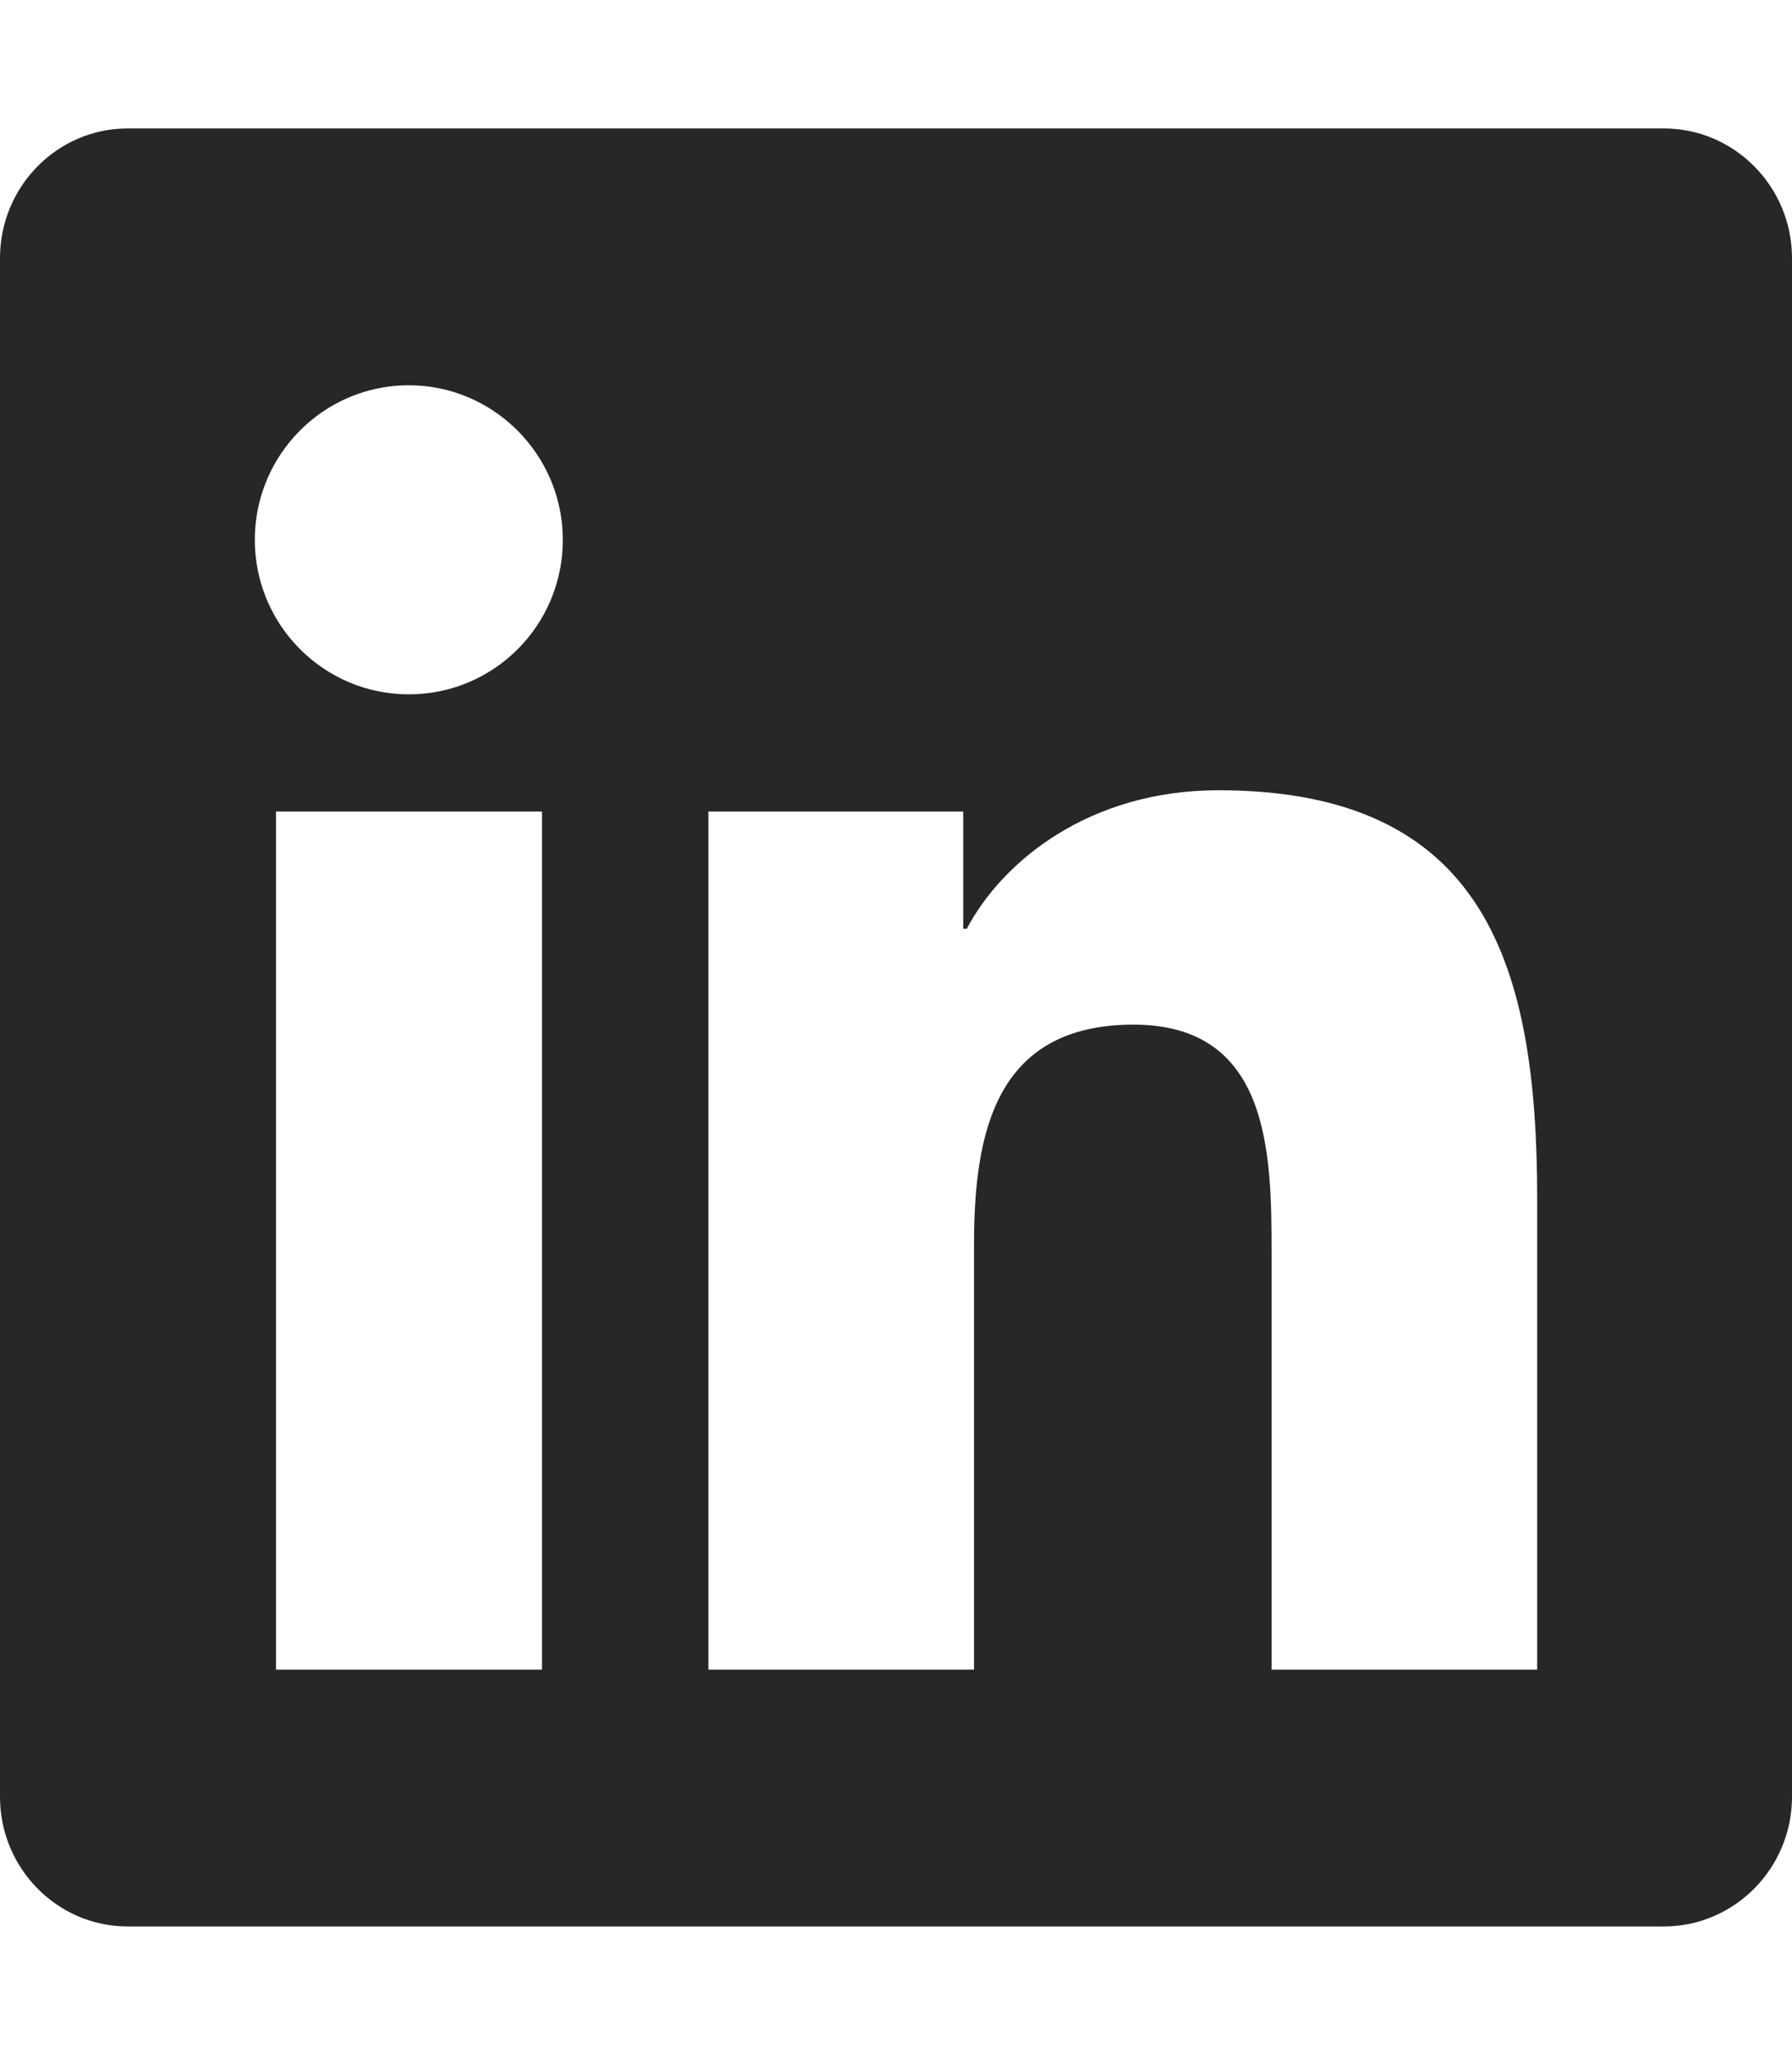 <svg xmlns="http://www.w3.org/2000/svg" width="41" height="47" viewBox="0 0 41 47" fill="none">
  <path d="M38.071 2.938H2.919C1.309 2.938 0 4.269 0 5.903V41.097C0 42.731 1.309 44.062 2.919 44.062H38.071C39.682 44.062 41 42.731 41 41.097V5.903C41 4.269 39.682 2.938 38.071 2.938ZM12.392 38.188H6.315V18.561H12.401V38.188H12.392ZM9.353 15.881C7.404 15.881 5.83 14.293 5.83 12.347C5.83 10.401 7.404 8.812 9.353 8.812C11.293 8.812 12.877 10.401 12.877 12.347C12.877 14.302 11.303 15.881 9.353 15.881ZM35.17 38.188H29.093V28.641C29.093 26.364 29.048 23.436 25.936 23.436C22.77 23.436 22.285 25.914 22.285 28.475V38.188H16.208V18.561H22.038V21.242H22.12C22.934 19.7 24.92 18.075 27.876 18.075C34.026 18.075 35.17 22.141 35.17 27.429V38.188Z" fill="#27272A"/>
</svg>